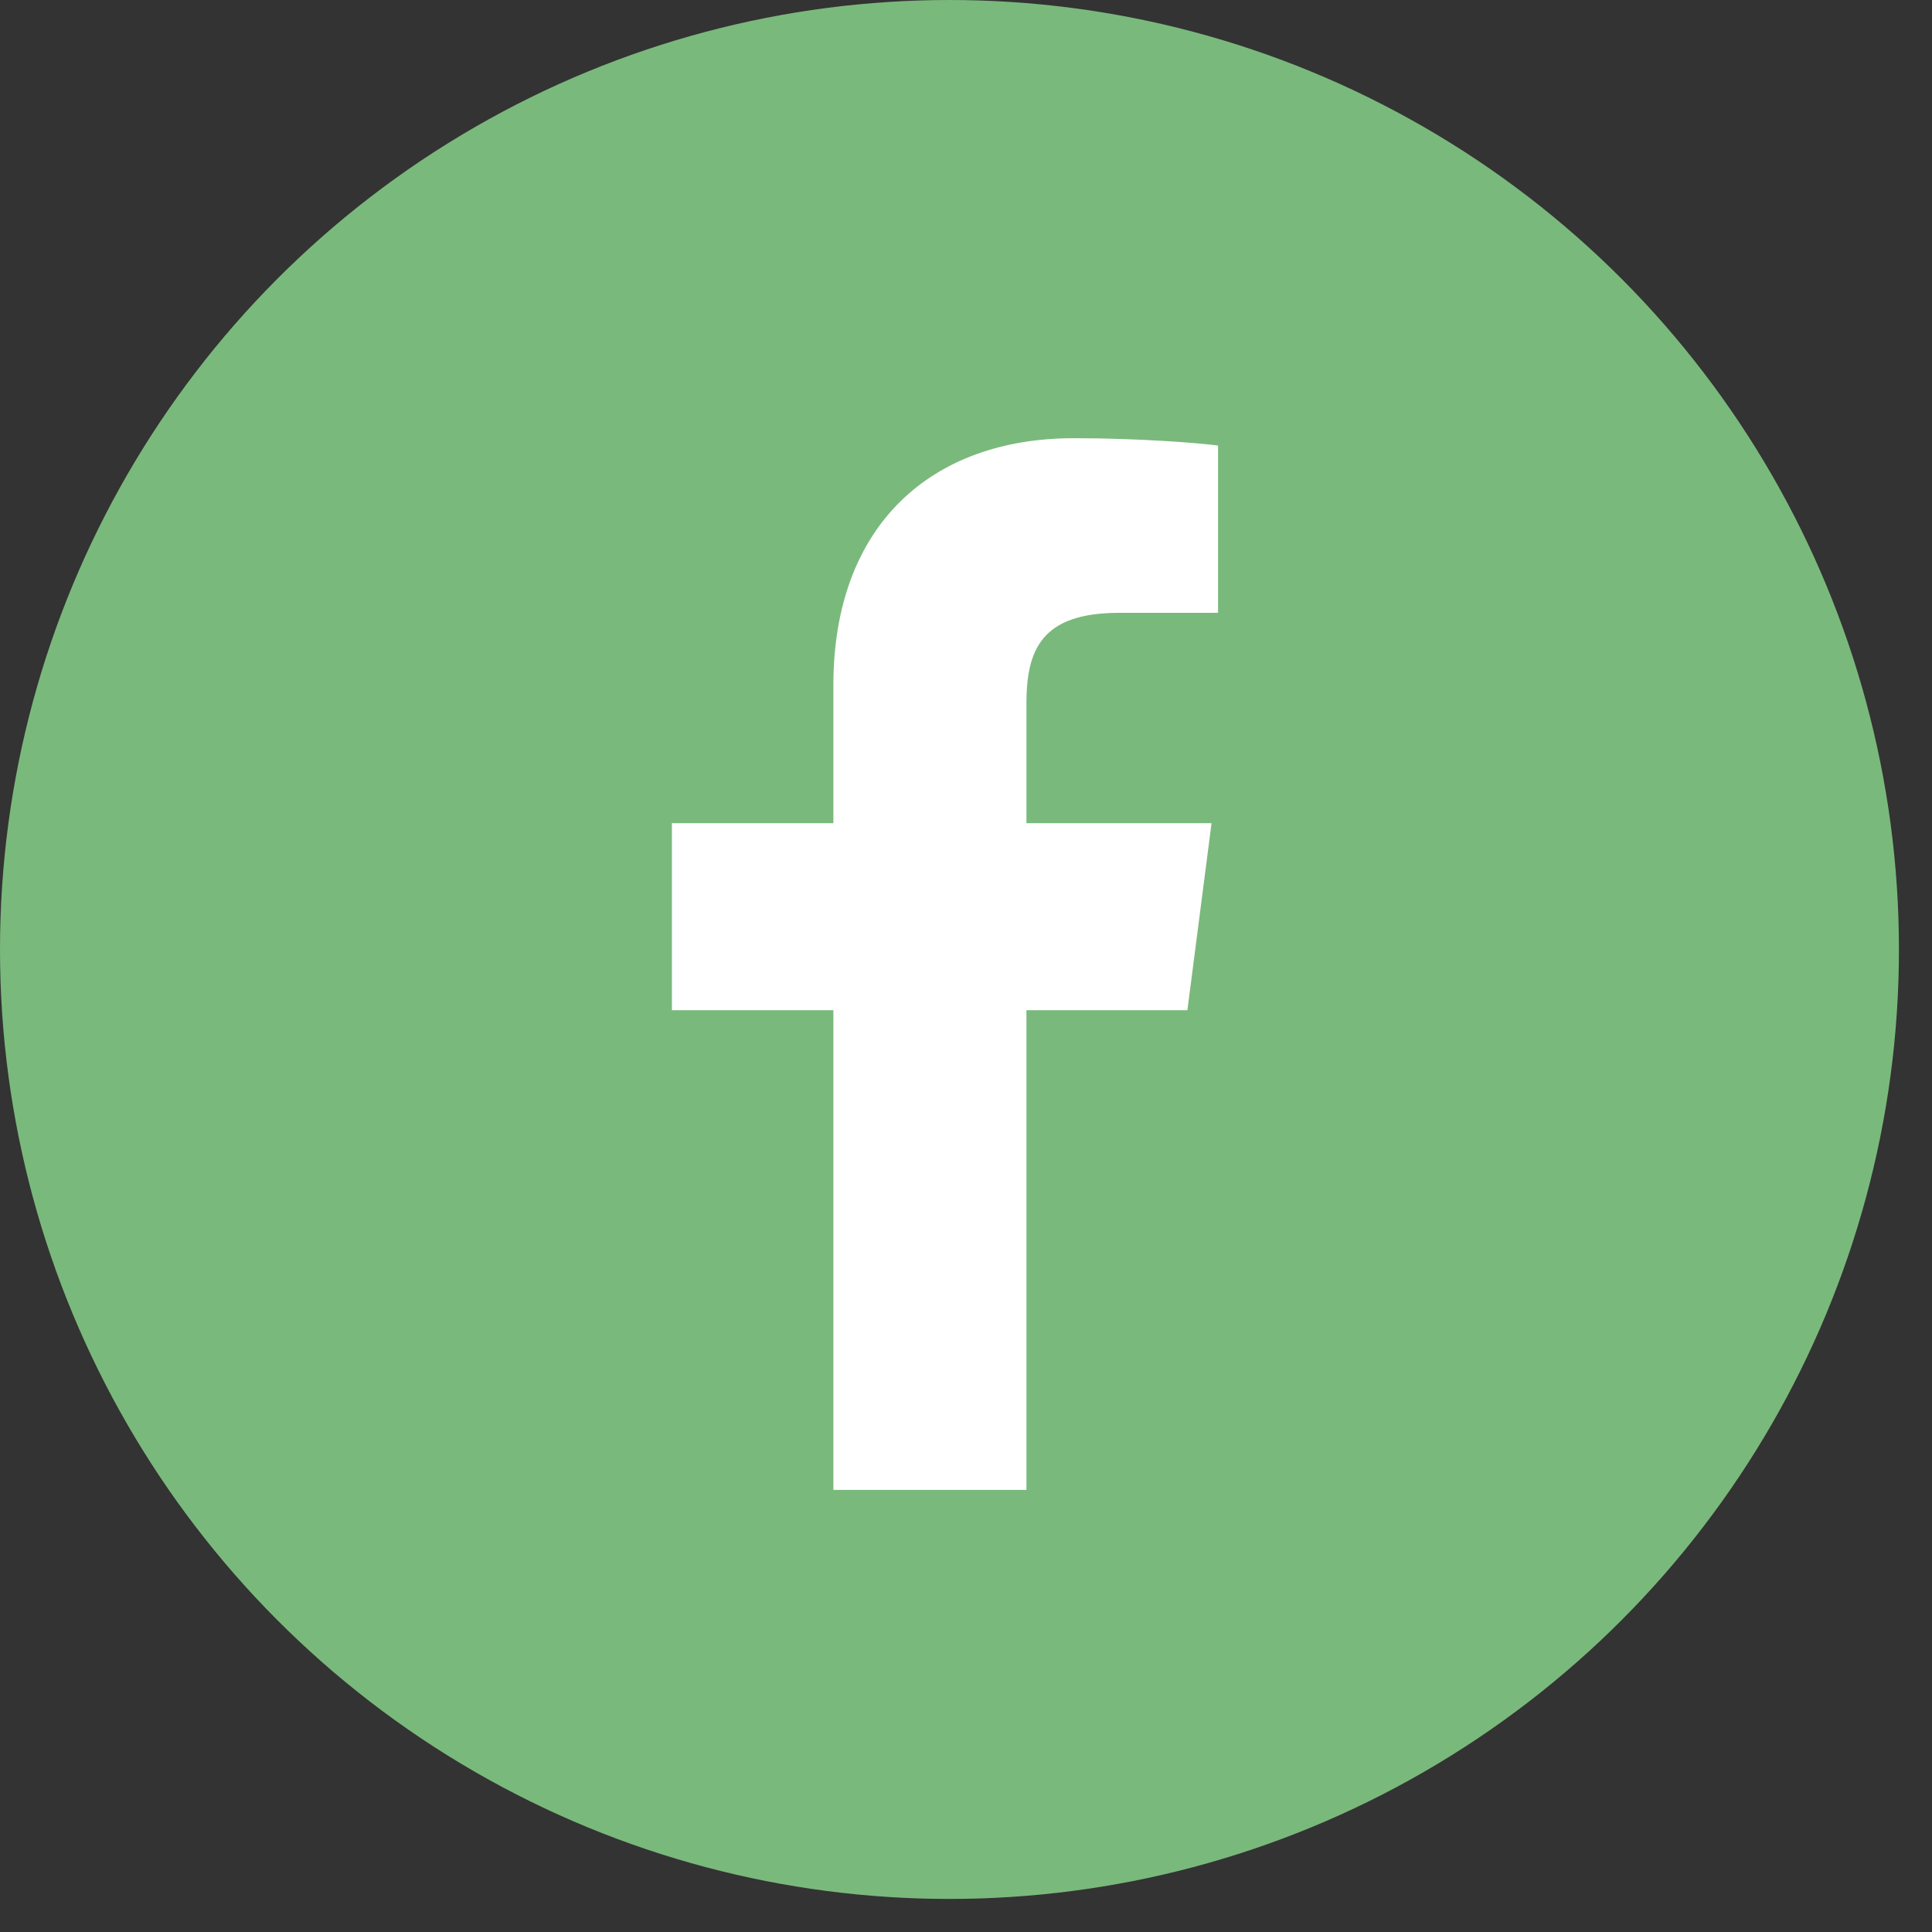 <svg xmlns="http://www.w3.org/2000/svg" width="54" height="54" viewBox="0 0 54 54" fill="none"><rect x="0" y="0" width="54" height="54" fill="#333333" stroke="none"/><circle cx="26.538" cy="26.538" r="26.538" fill="#7AB97C"></circle><path d="M28.689 41.644V28.236H33.188L33.863 23.009H28.689V19.673C28.689 18.16 29.108 17.129 31.279 17.129L34.045 17.128V12.453C33.567 12.39 31.925 12.248 30.014 12.248C26.024 12.248 23.293 14.683 23.293 19.155V23.009H18.78V28.236H23.293V41.644H28.689Z" fill="white"></path></svg>